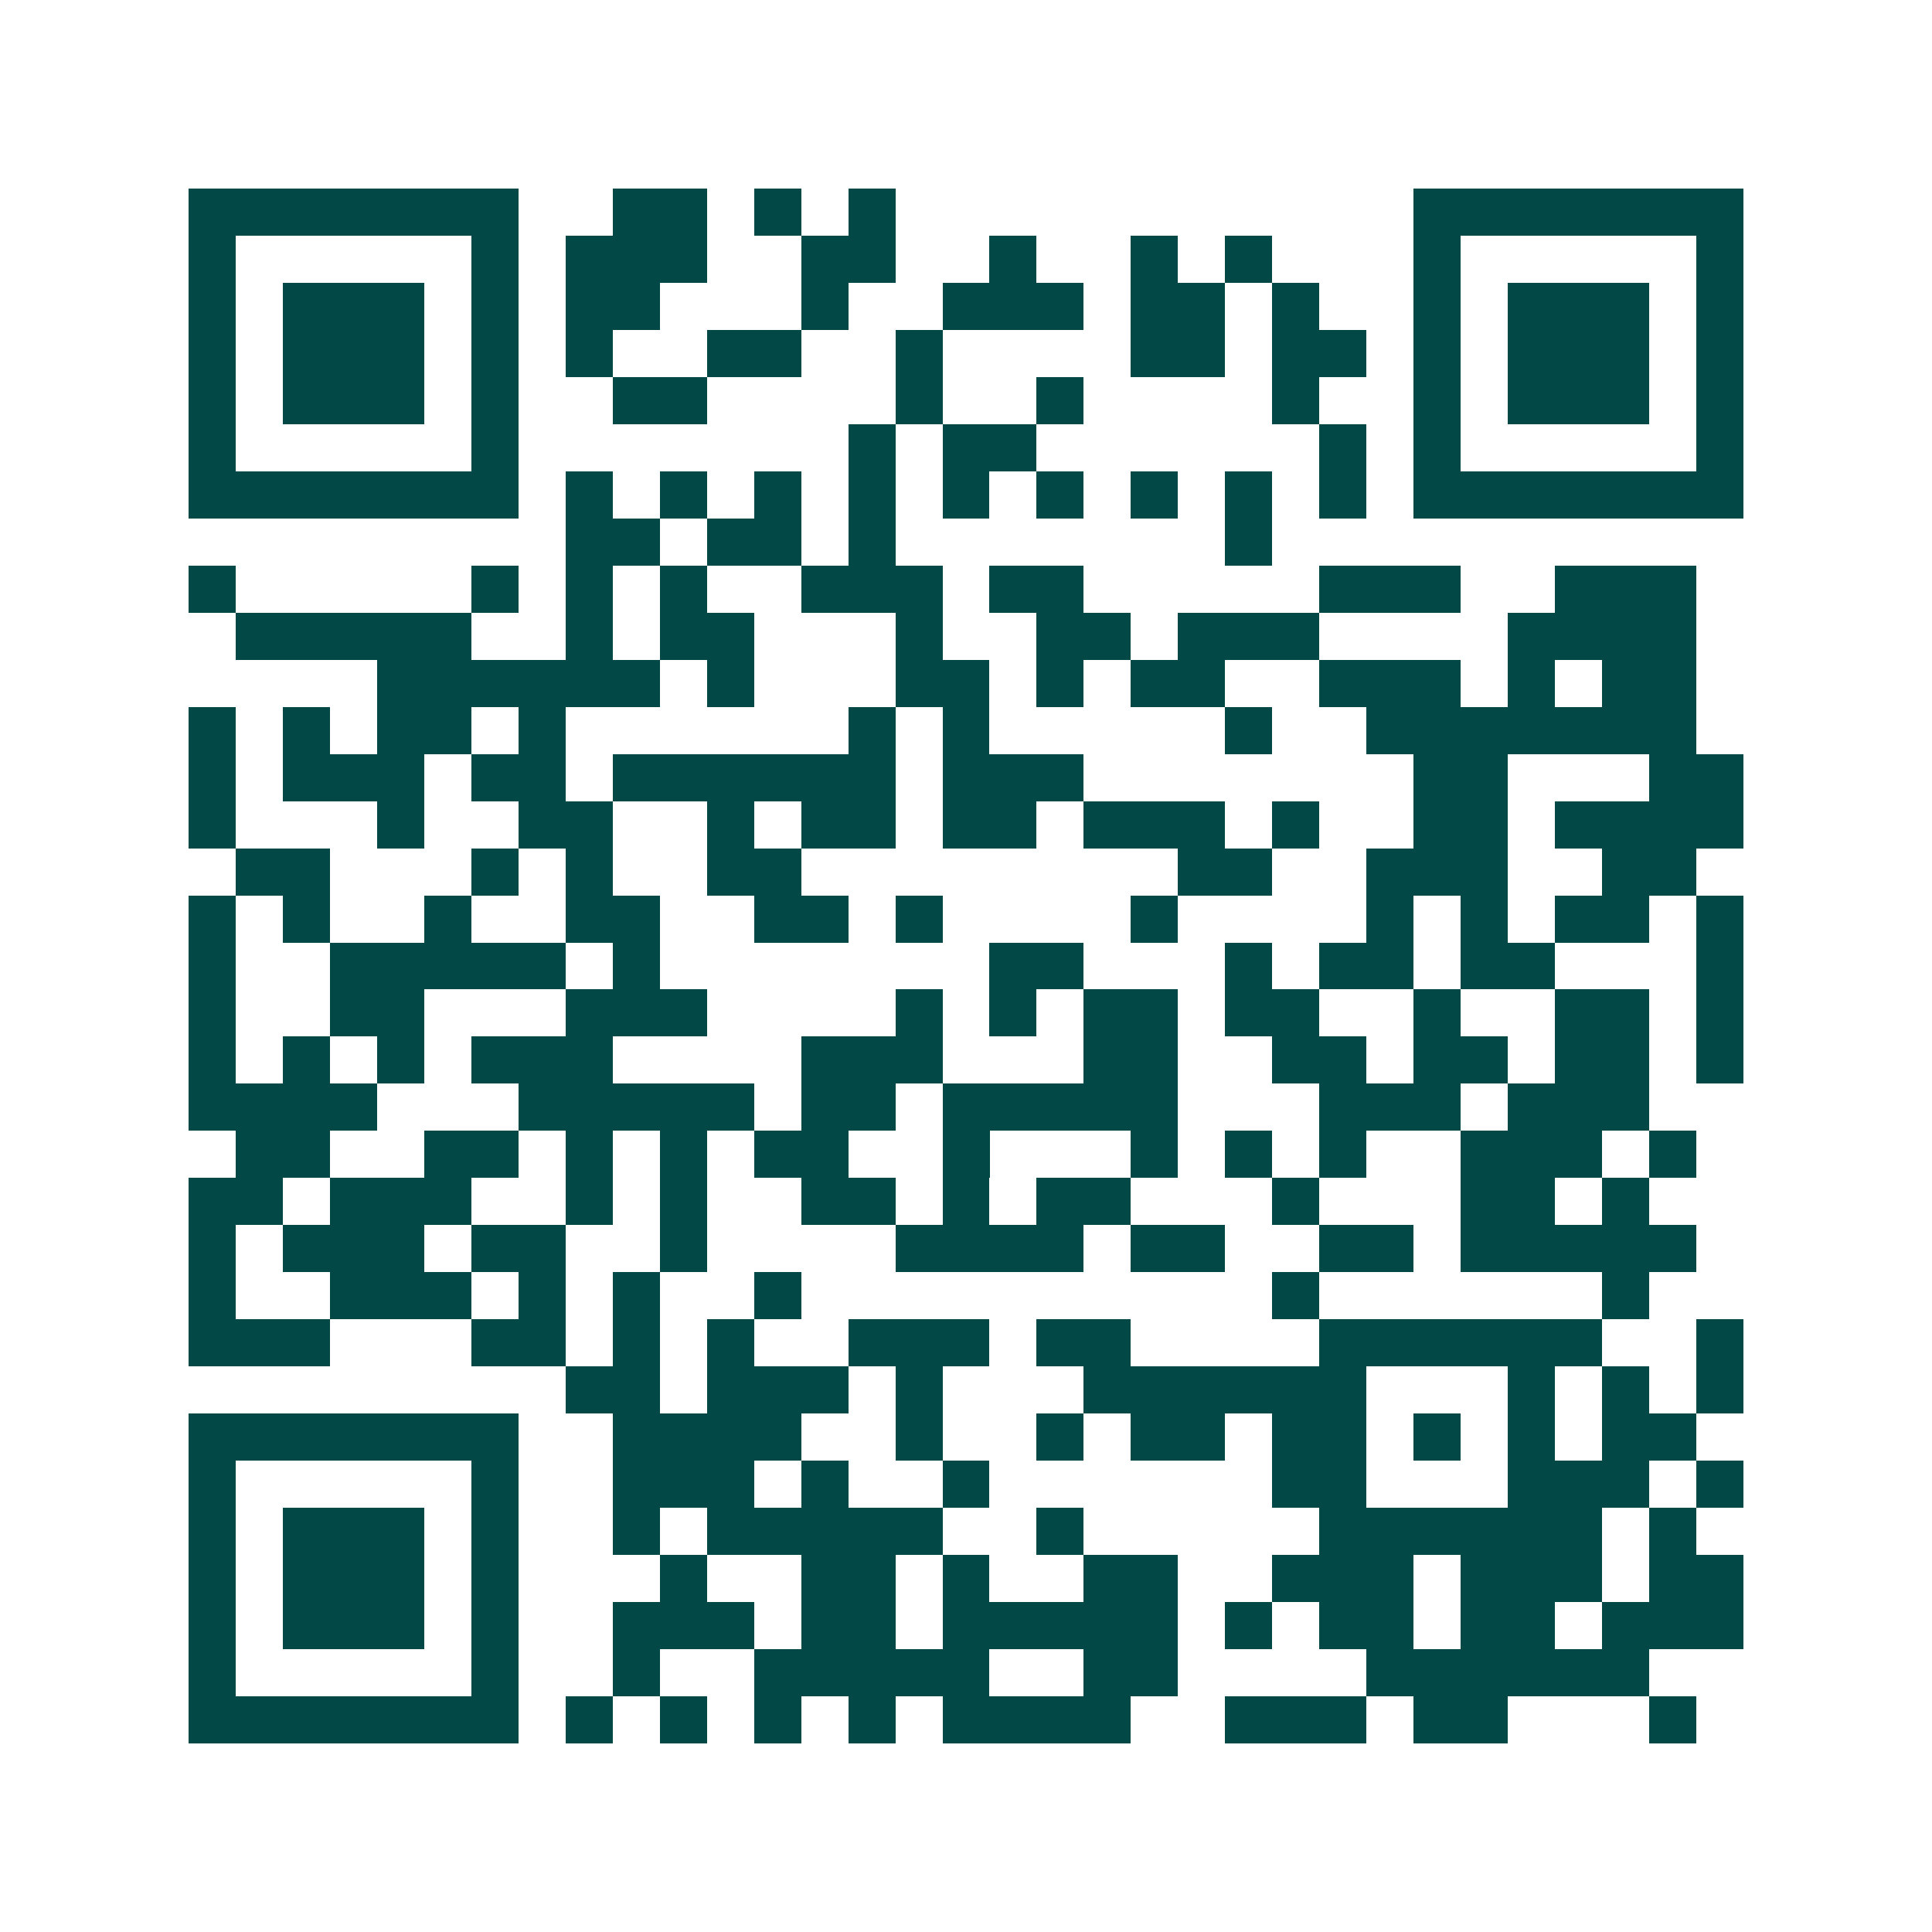 <svg xmlns="http://www.w3.org/2000/svg" width="200" height="200" viewBox="0 0 41 41" shape-rendering="crispEdges"><path fill="#ffffff" d="M0 0h41v41H0z"/><path stroke="#014847" d="M4 4.5h7m2 0h2m1 0h1m1 0h1m11 0h7M4 5.5h1m5 0h1m1 0h3m2 0h2m2 0h1m2 0h1m1 0h1m3 0h1m5 0h1M4 6.5h1m1 0h3m1 0h1m1 0h2m3 0h1m2 0h3m1 0h2m1 0h1m2 0h1m1 0h3m1 0h1M4 7.5h1m1 0h3m1 0h1m1 0h1m2 0h2m2 0h1m4 0h2m1 0h2m1 0h1m1 0h3m1 0h1M4 8.5h1m1 0h3m1 0h1m2 0h2m4 0h1m2 0h1m4 0h1m2 0h1m1 0h3m1 0h1M4 9.5h1m5 0h1m7 0h1m1 0h2m6 0h1m1 0h1m5 0h1M4 10.5h7m1 0h1m1 0h1m1 0h1m1 0h1m1 0h1m1 0h1m1 0h1m1 0h1m1 0h1m1 0h7M12 11.5h2m1 0h2m1 0h1m7 0h1M4 12.5h1m5 0h1m1 0h1m1 0h1m2 0h3m1 0h2m5 0h3m2 0h3M5 13.5h5m2 0h1m1 0h2m3 0h1m2 0h2m1 0h3m4 0h4M8 14.5h6m1 0h1m3 0h2m1 0h1m1 0h2m2 0h3m1 0h1m1 0h2M4 15.5h1m1 0h1m1 0h2m1 0h1m6 0h1m1 0h1m5 0h1m2 0h7M4 16.5h1m1 0h3m1 0h2m1 0h6m1 0h3m7 0h2m3 0h2M4 17.5h1m3 0h1m2 0h2m2 0h1m1 0h2m1 0h2m1 0h3m1 0h1m2 0h2m1 0h4M5 18.5h2m3 0h1m1 0h1m2 0h2m8 0h2m2 0h3m2 0h2M4 19.5h1m1 0h1m2 0h1m2 0h2m2 0h2m1 0h1m4 0h1m4 0h1m1 0h1m1 0h2m1 0h1M4 20.5h1m2 0h5m1 0h1m7 0h2m3 0h1m1 0h2m1 0h2m3 0h1M4 21.5h1m2 0h2m3 0h3m4 0h1m1 0h1m1 0h2m1 0h2m2 0h1m2 0h2m1 0h1M4 22.5h1m1 0h1m1 0h1m1 0h3m4 0h3m3 0h2m2 0h2m1 0h2m1 0h2m1 0h1M4 23.5h4m3 0h5m1 0h2m1 0h5m3 0h3m1 0h3M5 24.5h2m2 0h2m1 0h1m1 0h1m1 0h2m2 0h1m3 0h1m1 0h1m1 0h1m2 0h3m1 0h1M4 25.5h2m1 0h3m2 0h1m1 0h1m2 0h2m1 0h1m1 0h2m3 0h1m3 0h2m1 0h1M4 26.5h1m1 0h3m1 0h2m2 0h1m4 0h4m1 0h2m2 0h2m1 0h5M4 27.5h1m2 0h3m1 0h1m1 0h1m2 0h1m10 0h1m6 0h1M4 28.5h3m3 0h2m1 0h1m1 0h1m2 0h3m1 0h2m4 0h6m2 0h1M12 29.5h2m1 0h3m1 0h1m3 0h6m3 0h1m1 0h1m1 0h1M4 30.5h7m2 0h4m2 0h1m2 0h1m1 0h2m1 0h2m1 0h1m1 0h1m1 0h2M4 31.5h1m5 0h1m2 0h3m1 0h1m2 0h1m6 0h2m3 0h3m1 0h1M4 32.5h1m1 0h3m1 0h1m2 0h1m1 0h5m2 0h1m5 0h6m1 0h1M4 33.5h1m1 0h3m1 0h1m3 0h1m2 0h2m1 0h1m2 0h2m2 0h3m1 0h3m1 0h2M4 34.5h1m1 0h3m1 0h1m2 0h3m1 0h2m1 0h5m1 0h1m1 0h2m1 0h2m1 0h3M4 35.5h1m5 0h1m2 0h1m2 0h5m2 0h2m4 0h6M4 36.5h7m1 0h1m1 0h1m1 0h1m1 0h1m1 0h4m2 0h3m1 0h2m3 0h1"/></svg>
